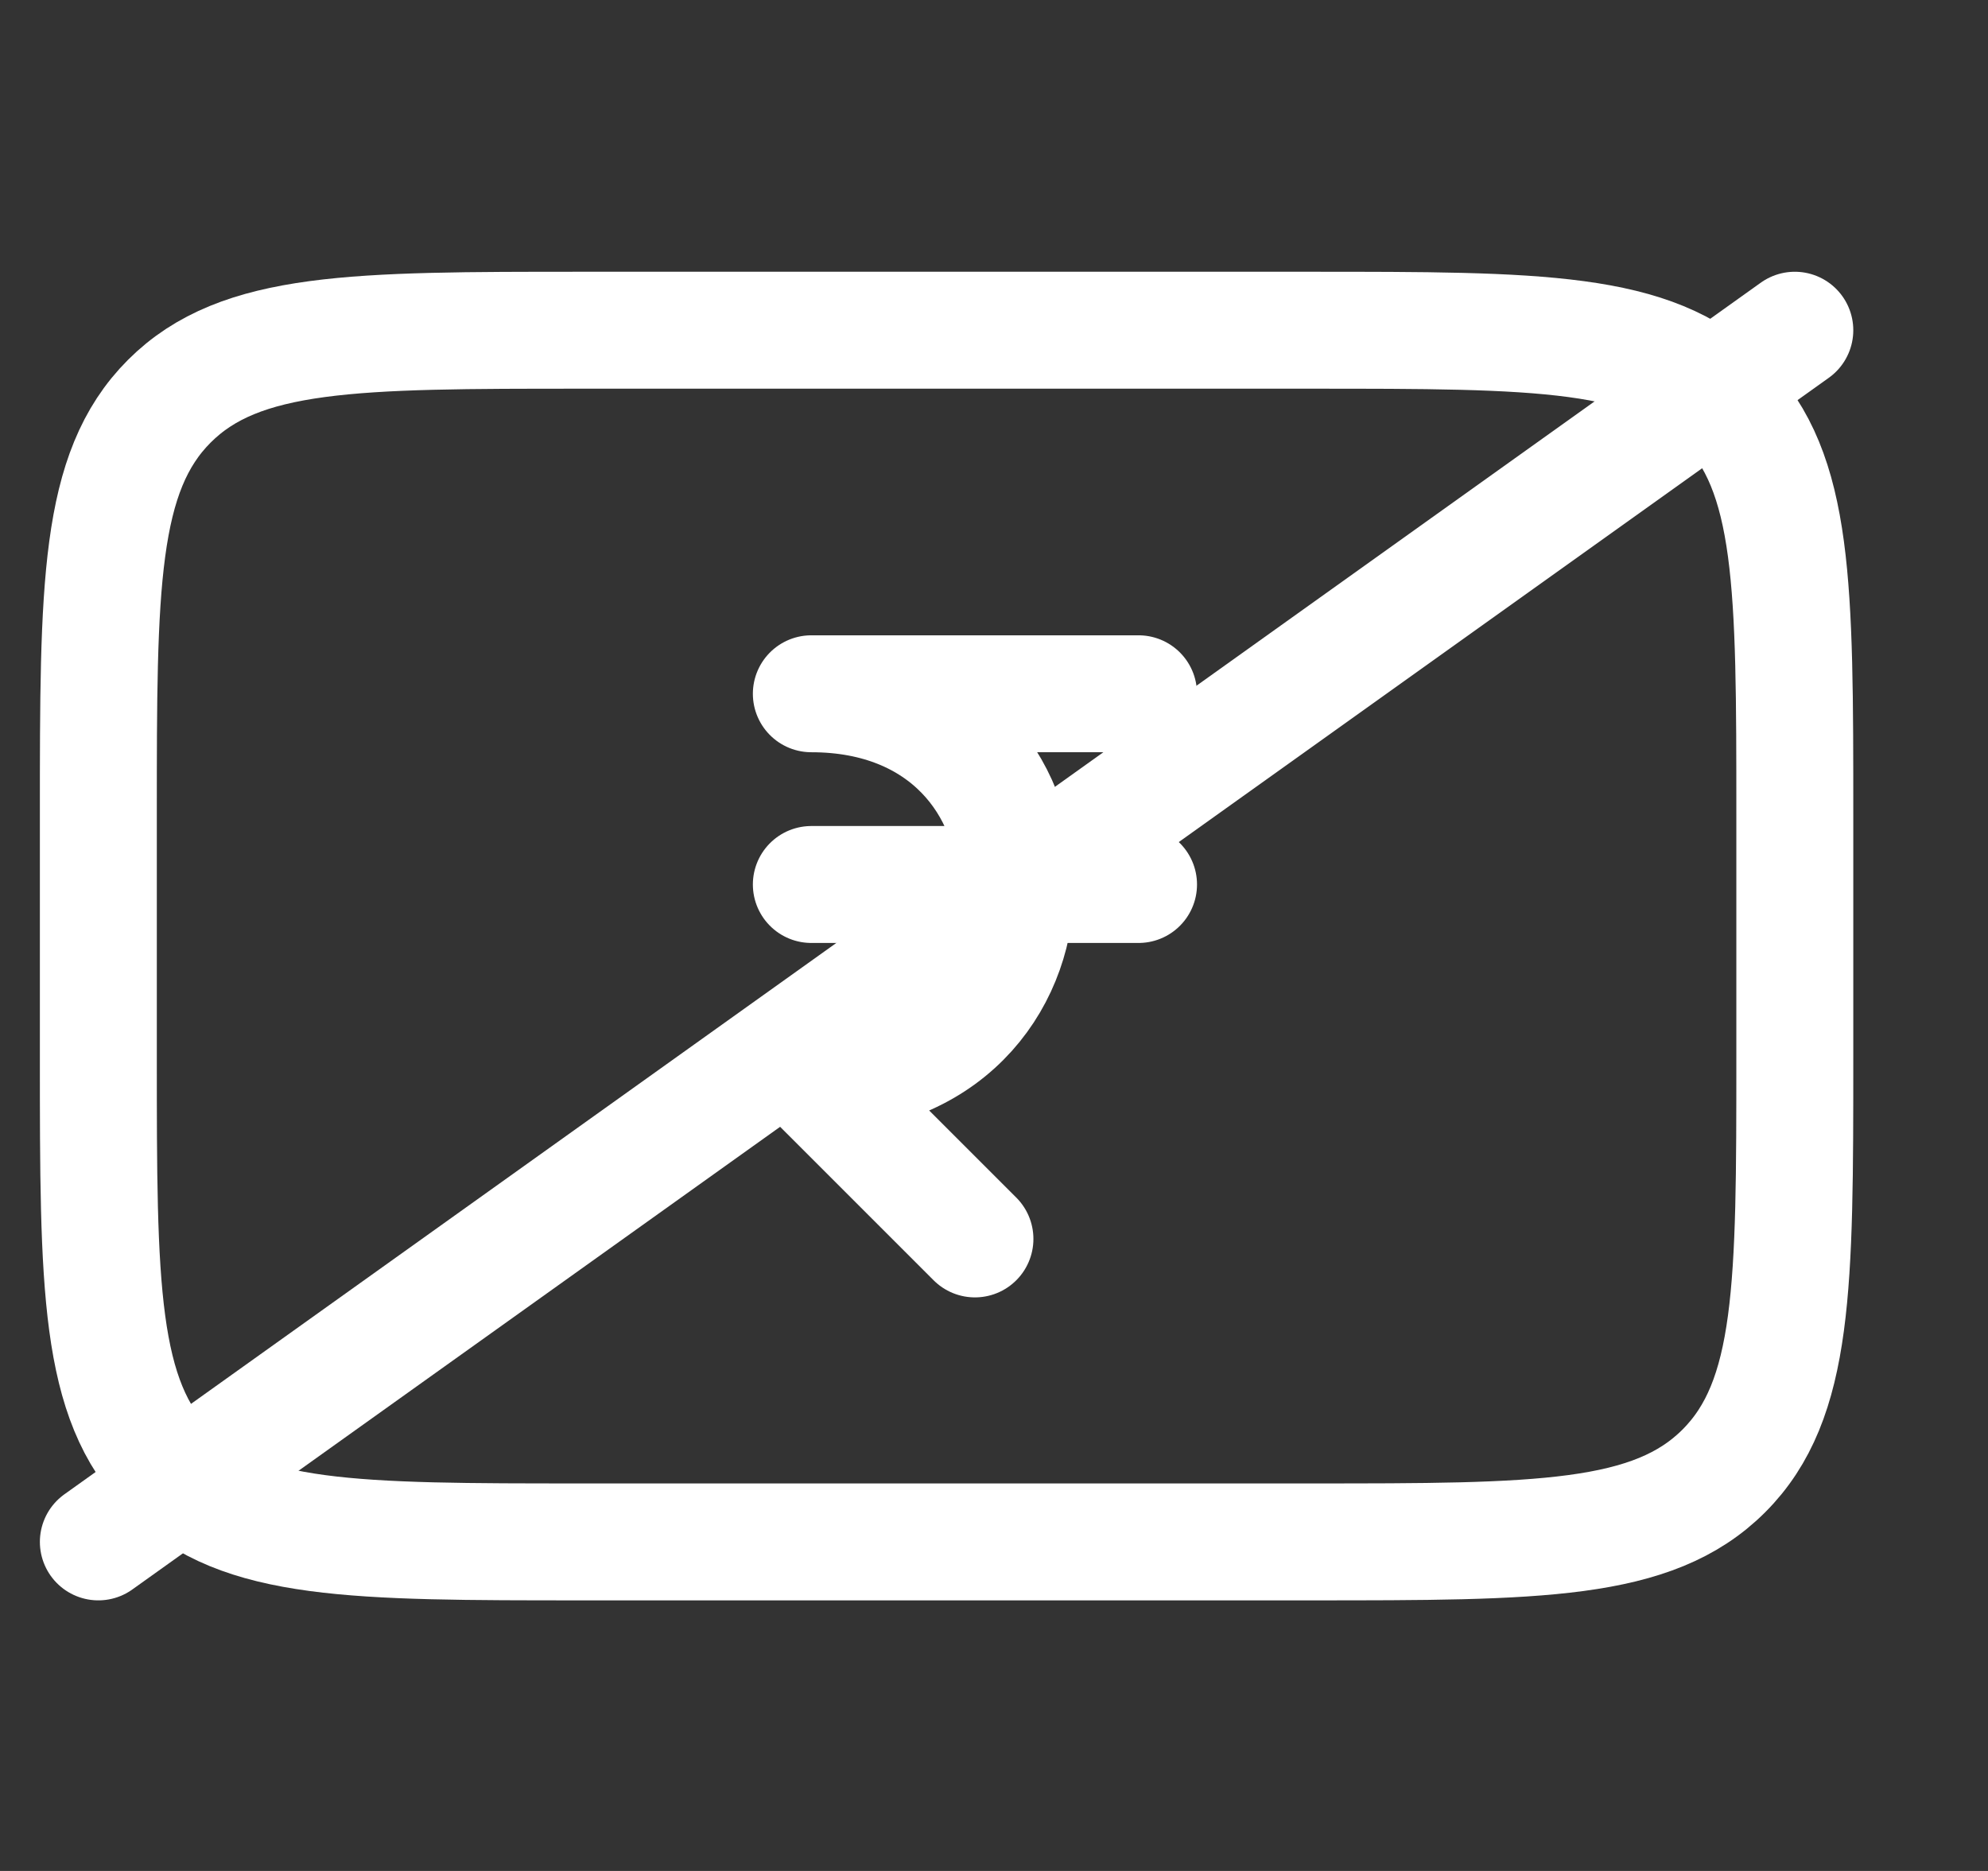 <svg width="17" height="16" viewBox="0 0 17 16" fill="none" xmlns="http://www.w3.org/2000/svg">
<rect x="0" y="0" width="17" height="16" fill="#333333" stroke="none"/>
<g clip-path="url(#clip0_960_17244)">
<path d="M0.841 6.969C0.841 5.015 0.841 4.038 1.448 3.431C2.055 2.824 3.032 2.824 4.986 2.824H8.095H11.203C13.157 2.824 14.134 2.824 14.741 3.431C15.348 4.038 15.348 5.015 15.348 6.969V8.005V9.041C15.348 10.995 15.348 11.972 14.741 12.579C14.134 13.186 13.157 13.186 11.203 13.186H8.095H4.986C3.032 13.186 2.055 13.186 1.448 12.579C0.841 11.972 0.841 10.995 0.841 9.041V8.005V6.969Z" stroke="white" stroke-linejoin="round"/>
<path d="M8.337 10.595L6.995 9.253C6.974 9.232 6.991 9.196 7.02 9.195C9.27 9.12 9.242 5.933 6.938 5.933H9.736" stroke="white" stroke-linecap="round" stroke-linejoin="round"/>
<path d="M6.938 7.564H9.736" stroke="white" stroke-linecap="round" stroke-linejoin="round"/>
<path d="M0.841 13.186L15.348 2.824" stroke="white" stroke-linecap="round"/>
</g>
<defs>
<clipPath id="clip0_960_17244">
<rect width="16" height="16" fill="white" transform="translate(0.095 0.005)"/>
</clipPath>
</defs>
</svg>
